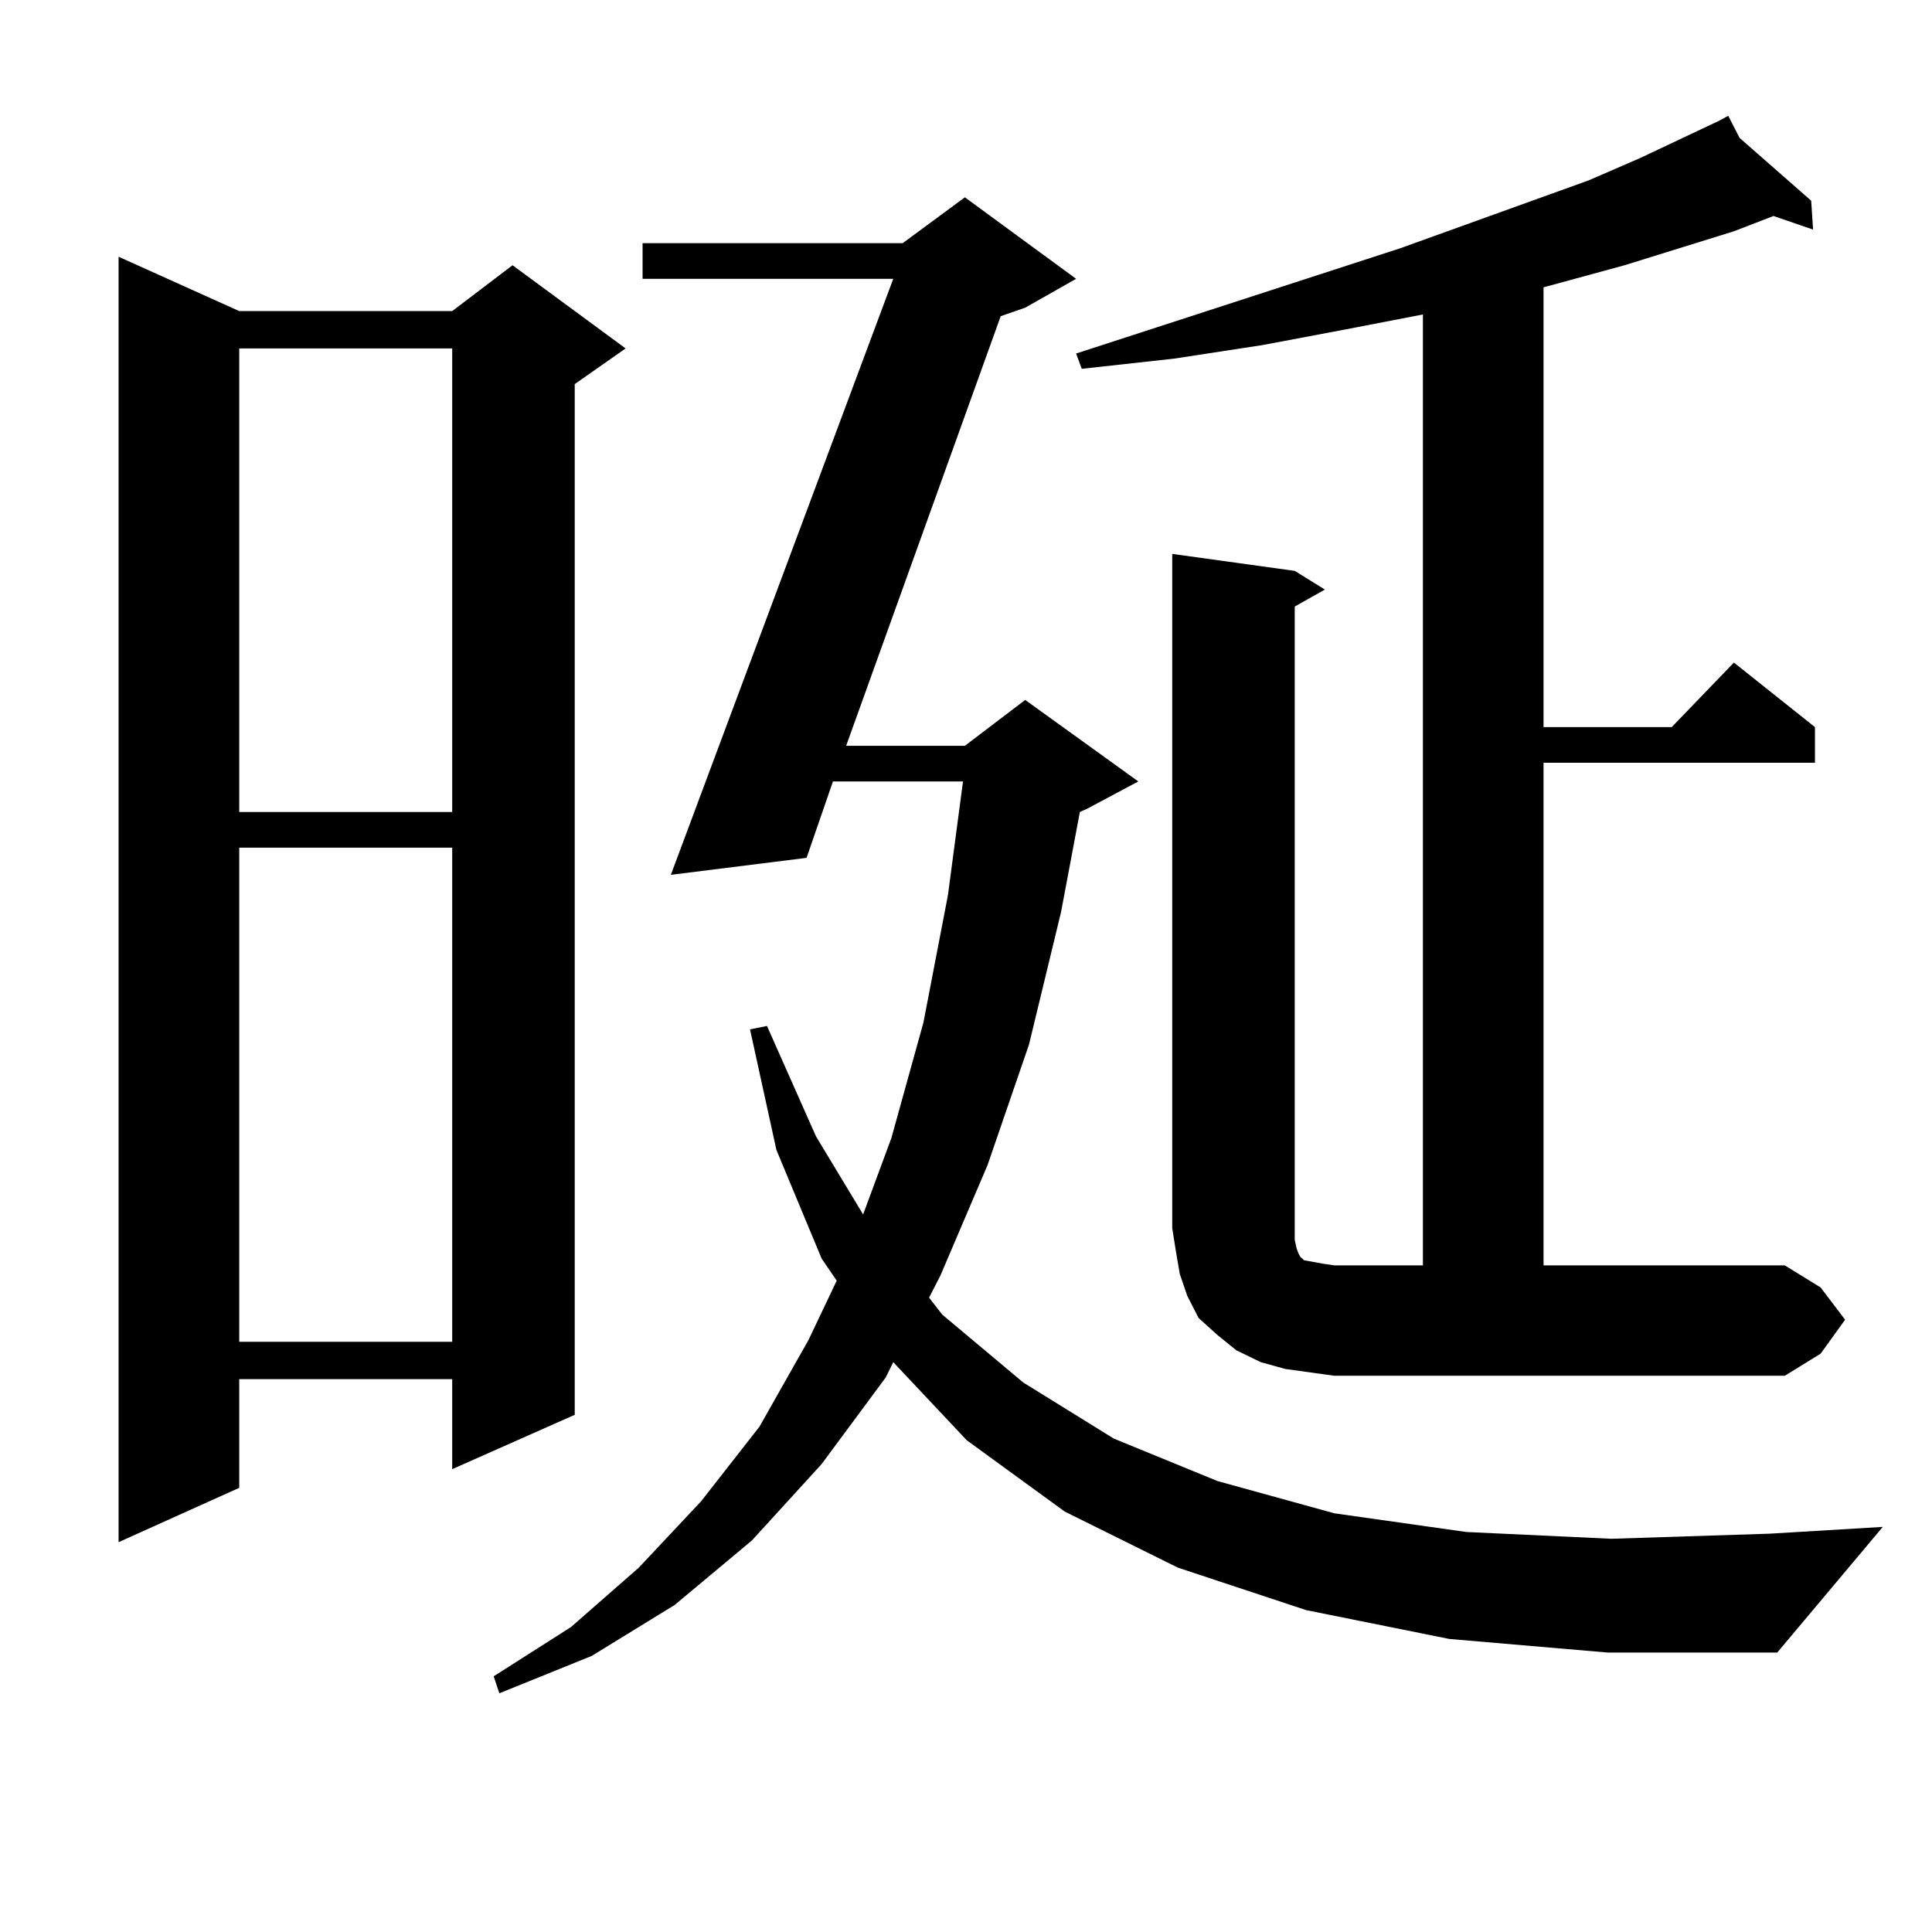 <?xml version="1.0" encoding="utf-8"?>
<!-- Generator: Adobe Illustrator 16.0.0, SVG Export Plug-In . SVG Version: 6.00 Build 0)  -->
<!DOCTYPE svg PUBLIC "-//W3C//DTD SVG 1.1//EN" "http://www.w3.org/Graphics/SVG/1.1/DTD/svg11.dtd">
<svg version="1.1" id="图层_1" xmlns="http://www.w3.org/2000/svg" xmlns:xlink="http://www.w3.org/1999/xlink" x="0px" y="0px"
	 width="1000px" height="1000px" viewBox="0 0 1000 1000" enable-background="new 0 0 1000 1000" xml:space="preserve">
<path d="M123.826,161.016h110.241l31.219-23.73l58.535,43.066l-26.341,18.457v533.496l-63.413,28.125v-46.582H123.826v56.25
	l-62.438,28.125V132.891L123.826,161.016z M123.826,180.352v239.941h110.241V180.352H123.826z M123.826,438.75v255.762h110.241
	V438.75H123.826z M750.152,848.32l-74.145-14.941l-66.34-21.973l-58.535-29.004l-50.73-36.914l-38.048-40.43l-3.902,7.91
	l-33.17,44.824l-36.097,39.551l-39.999,33.398l-42.926,26.367l-47.804,19.336l-2.927-8.789l39.999-25.488l35.121-30.762
	l32.194-34.277l30.243-38.672l25.365-44.824l14.634-30.762l-7.805-11.426l-23.414-56.25l-13.658-62.402l8.78-1.758l25.365,57.129
	l24.39,40.43l14.634-39.551l16.585-59.766l12.683-65.918l7.805-58.887h-67.315l-13.658,39.551l-70.242,8.789l115.119-308.496
	H332.602v-18.457h134.631l32.194-23.73l57.56,42.188l-26.341,14.941l-12.683,4.395l-79.998,222.363h61.462l31.219-23.73
	l58.535,42.188l-26.341,14.063l-3.902,1.758l-9.756,51.855l-16.585,68.555l-21.463,62.402l-24.39,57.129l-5.854,11.426l6.829,8.789
	l41.95,35.156l46.828,29.004l53.657,21.973l60.486,16.699l68.291,9.668l75.12,3.516l81.949-2.637l58.535-3.516l-54.633,65.039
	h-87.803L750.152,848.32z M955.025,683.086l-12.683,17.578l-18.536,11.426H690.642l-12.683-1.758l-12.683-1.758l-12.683-3.516
	l-12.683-6.152l-9.756-7.91l-9.756-8.789l-5.854-11.426l-3.902-11.426l-1.951-11.426l-1.951-12.305V286.699l63.413,8.789
	l15.609,9.668l-15.609,8.789v321.68v6.152l0.976,4.395l0.976,2.637l0.976,1.758l1.951,1.758l4.878,0.879l4.878,0.879l5.854,0.879
	h45.853V162.773l-40.975,7.91l-41.95,7.91l-45.853,7.031l-47.804,5.273l-2.927-7.91l167.801-54.492l97.559-35.156l26.341-11.426
	l40.975-19.336v-0.879v0.879l4.878-2.637l5.854,11.426l37.072,32.52l0.976,14.941l-20.487-7.031l-20.487,7.91l-56.584,17.578
	l-32.194,8.789l-9.756,2.637v227.637h66.34l32.194-33.398l41.95,33.398v18.457H798.932v260.156h124.875l18.536,11.426
	L955.025,683.086z"/>
</svg>
